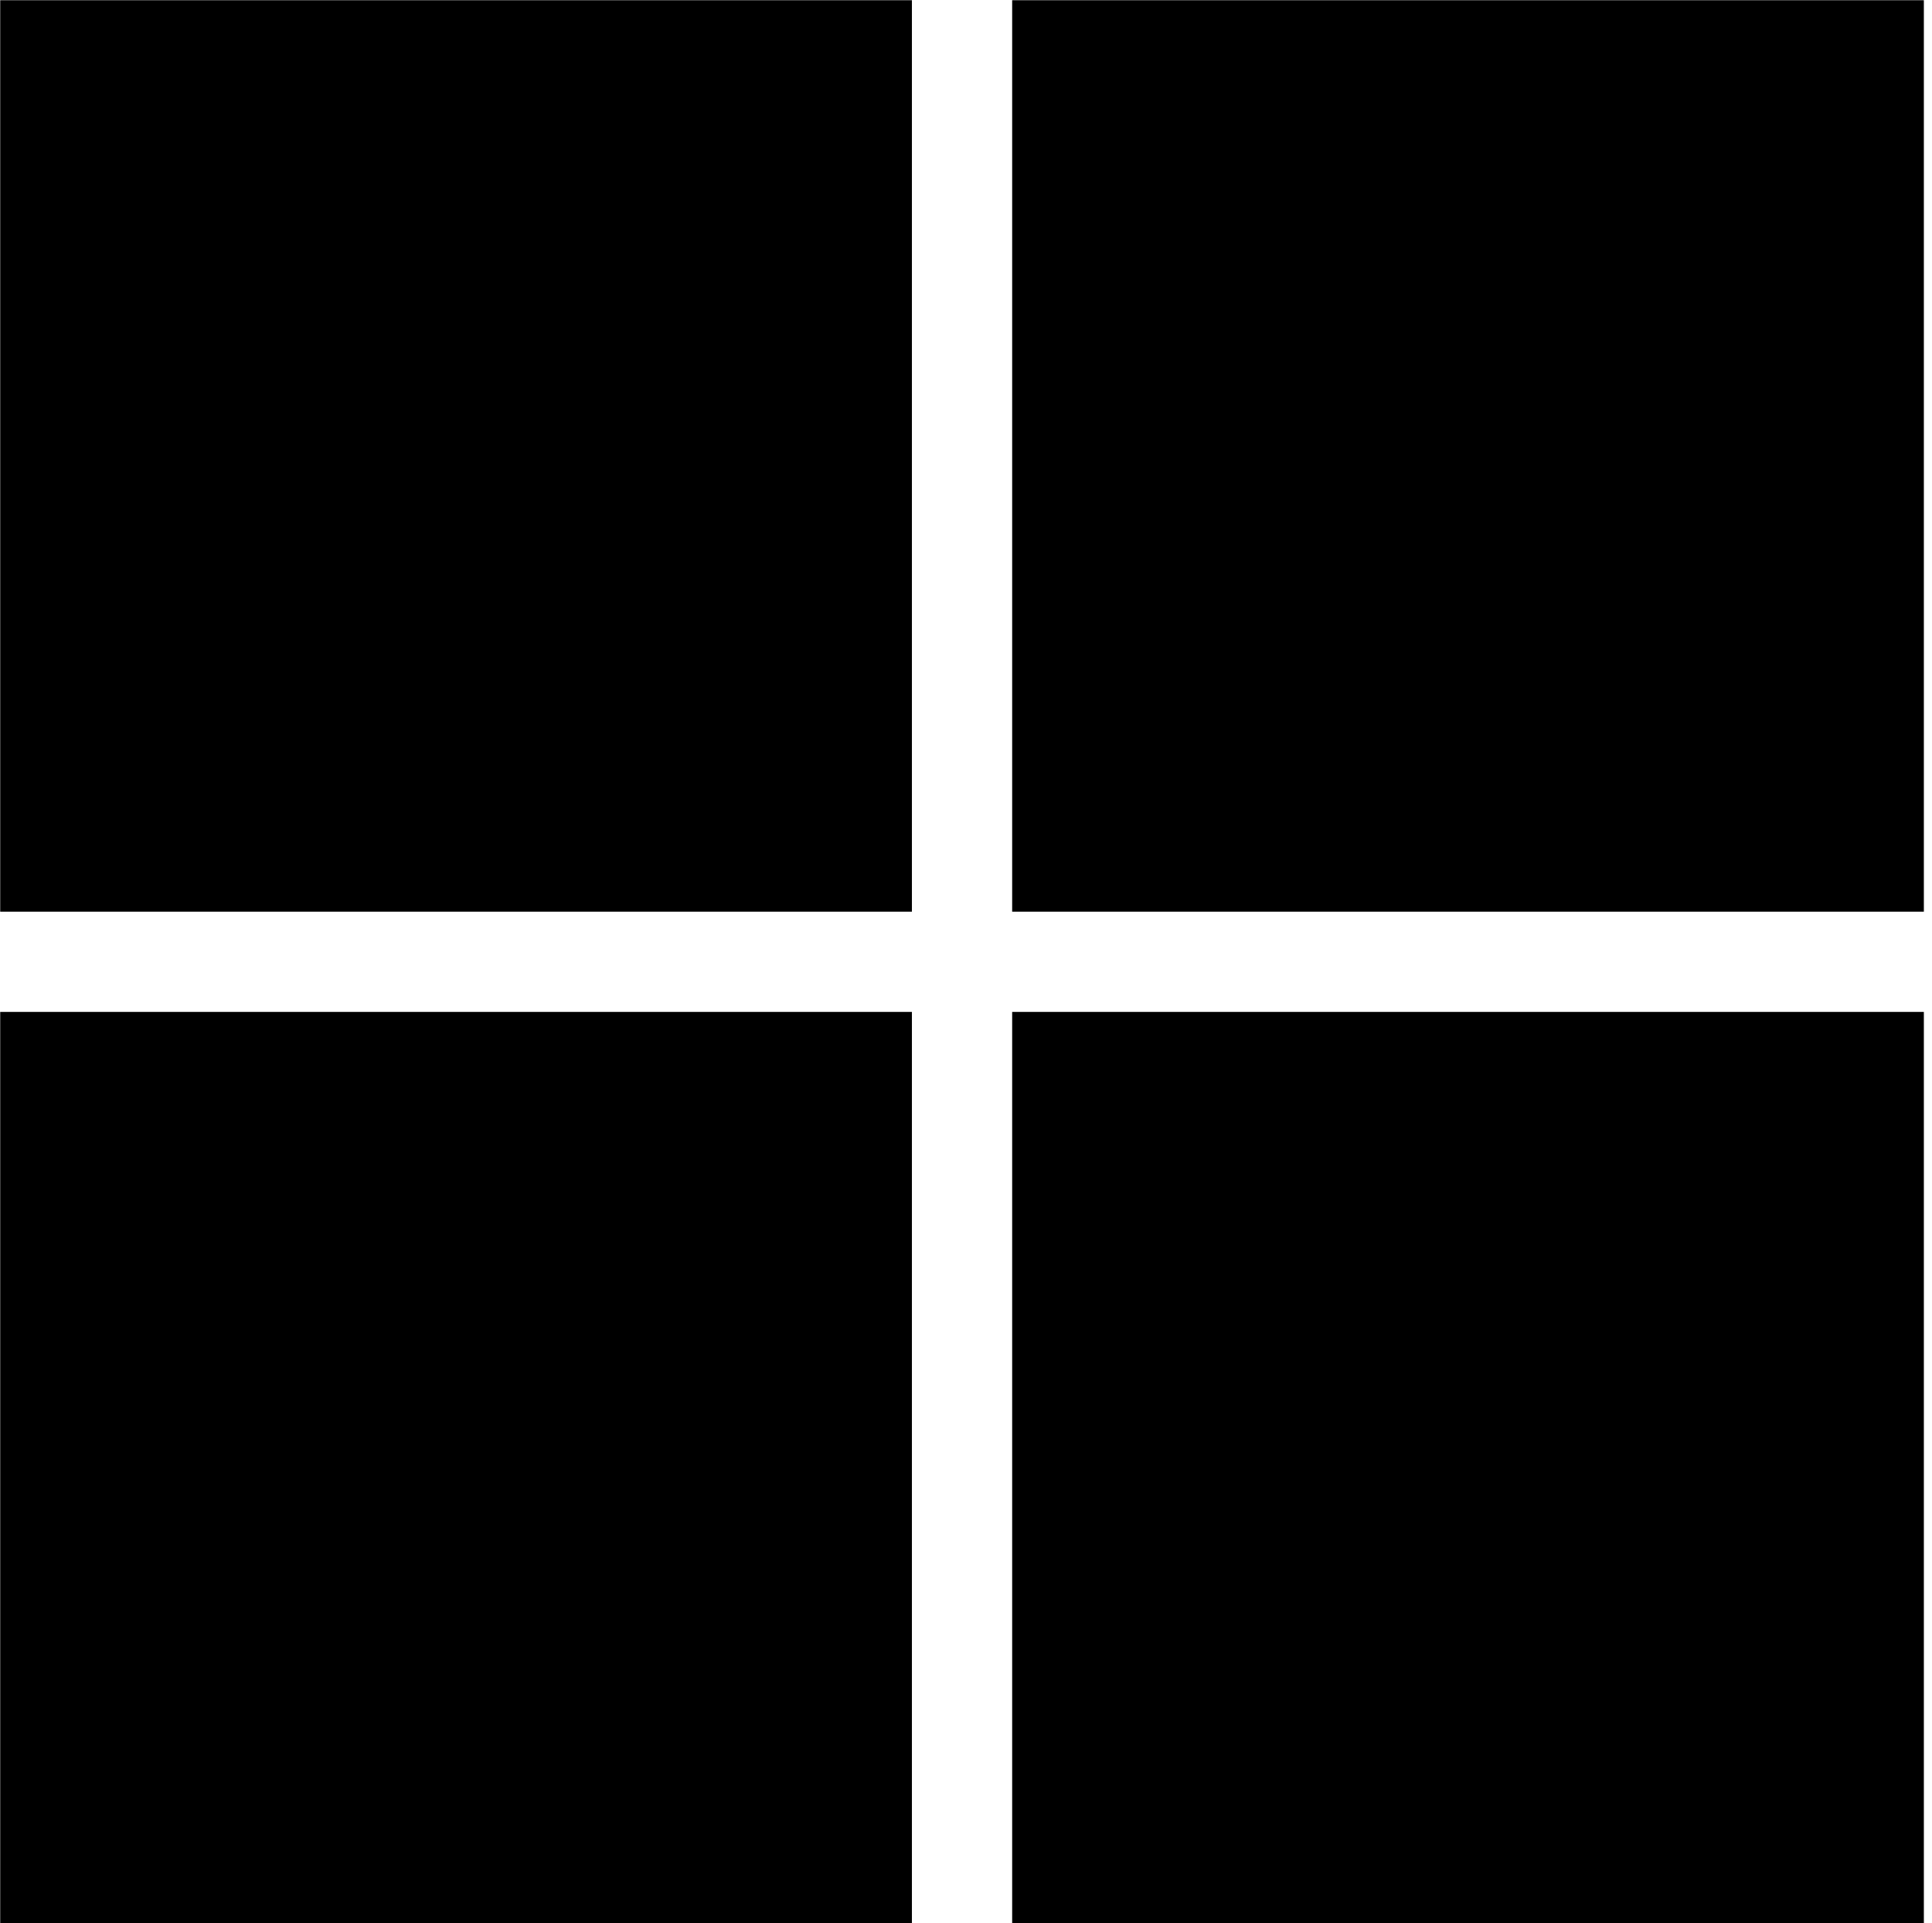 <?xml version="1.0" encoding="utf-8"?>
<!-- Generator: Adobe Illustrator 27.8.0, SVG Export Plug-In . SVG Version: 6.00 Build 0)  -->
<svg version="1.1" id="Layer_1" xmlns="http://www.w3.org/2000/svg" xmlns:xlink="http://www.w3.org/1999/xlink" x="0px" y="0px"
	 viewBox="0 0 185 184.2" style="enable-background:new 0 0 185 184.2;" xml:space="preserve">
<g transform="translate(271.22 -22.579)">
	<rect x="-271.2" y="22.6" width="87.3" height="87.3"/>
	<rect x="-174.3" y="22.6" width="87.3" height="87.3"/>
	<rect x="-271.2" y="119.5" width="87.3" height="87.3"/>
	<rect x="-174.3" y="119.5" width="87.3" height="87.3"/>
</g>
</svg>
